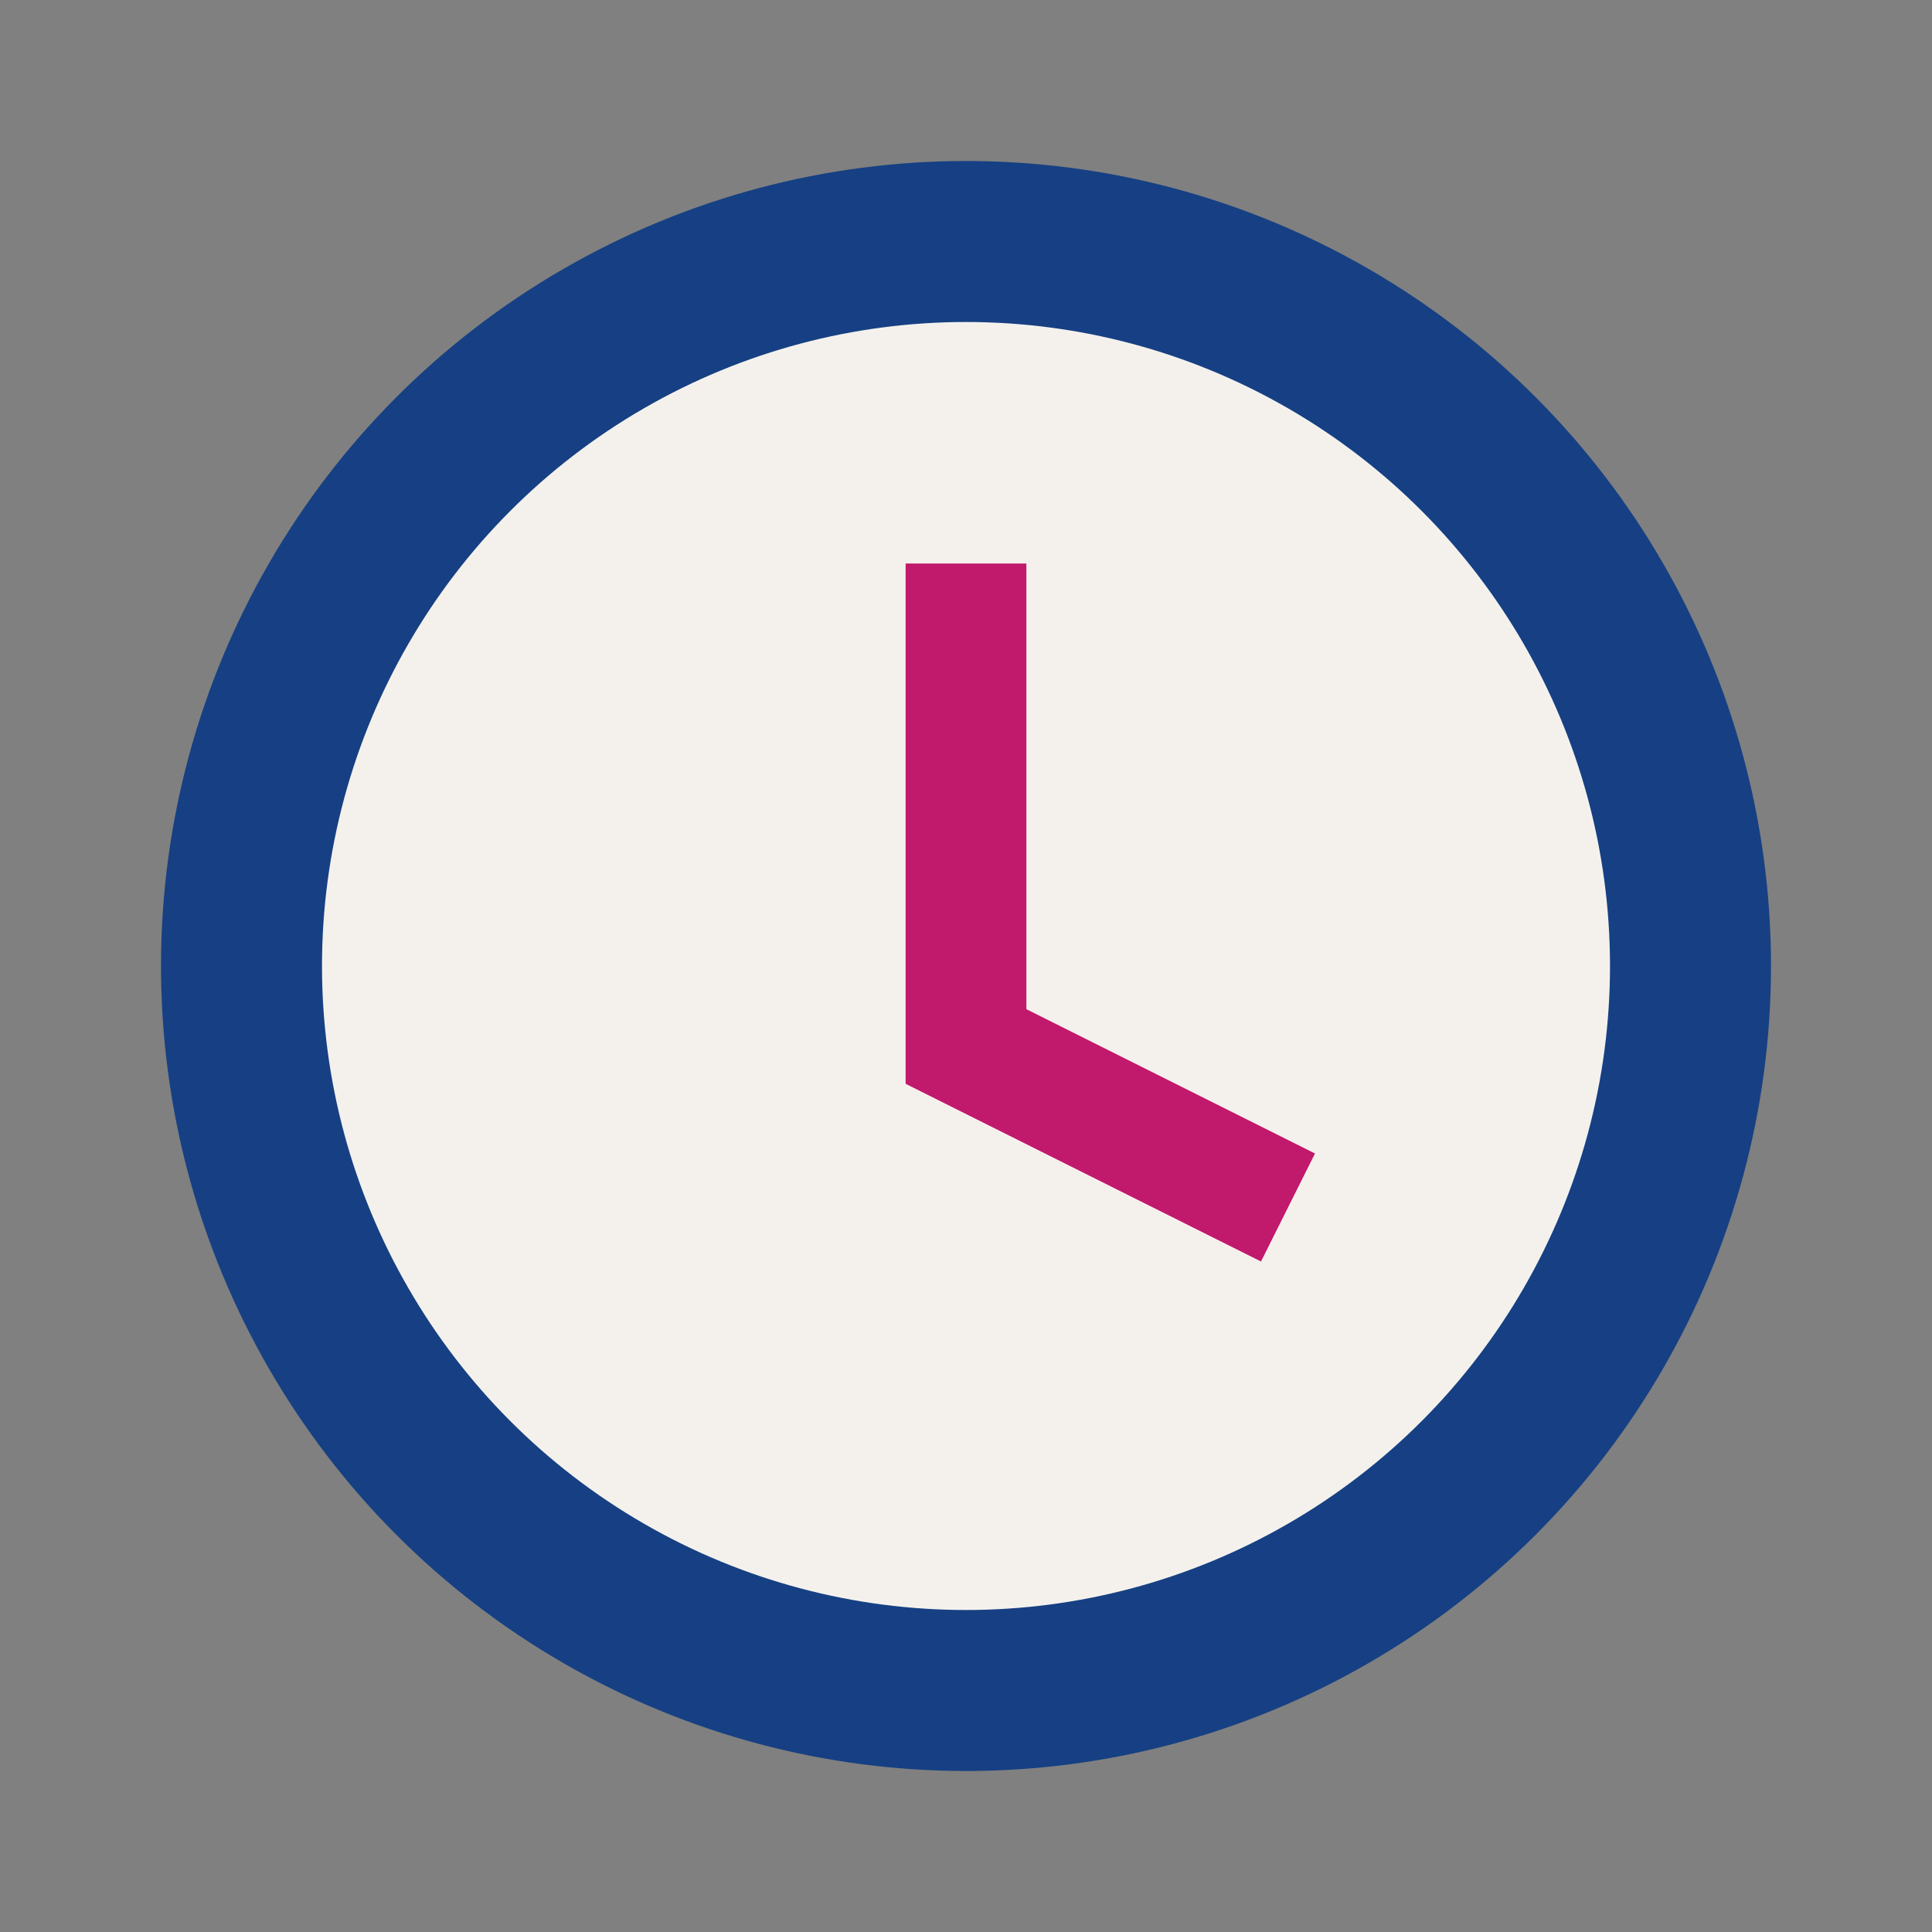 <?xml version="1.0" encoding="UTF-8"?>
<svg xmlns="http://www.w3.org/2000/svg" width="24" height="24" viewBox="0 0 24 24"><rect x="0" y="0" width="24" height="24" fill="#808080" stroke="none"/><circle cx="12" cy="12" r="9" fill="#F4F1ED" stroke="#164083" stroke-width="2"/><path d="M12 7v6l4 2" stroke="#C1196B" stroke-width="1.5" fill="none"/></svg>